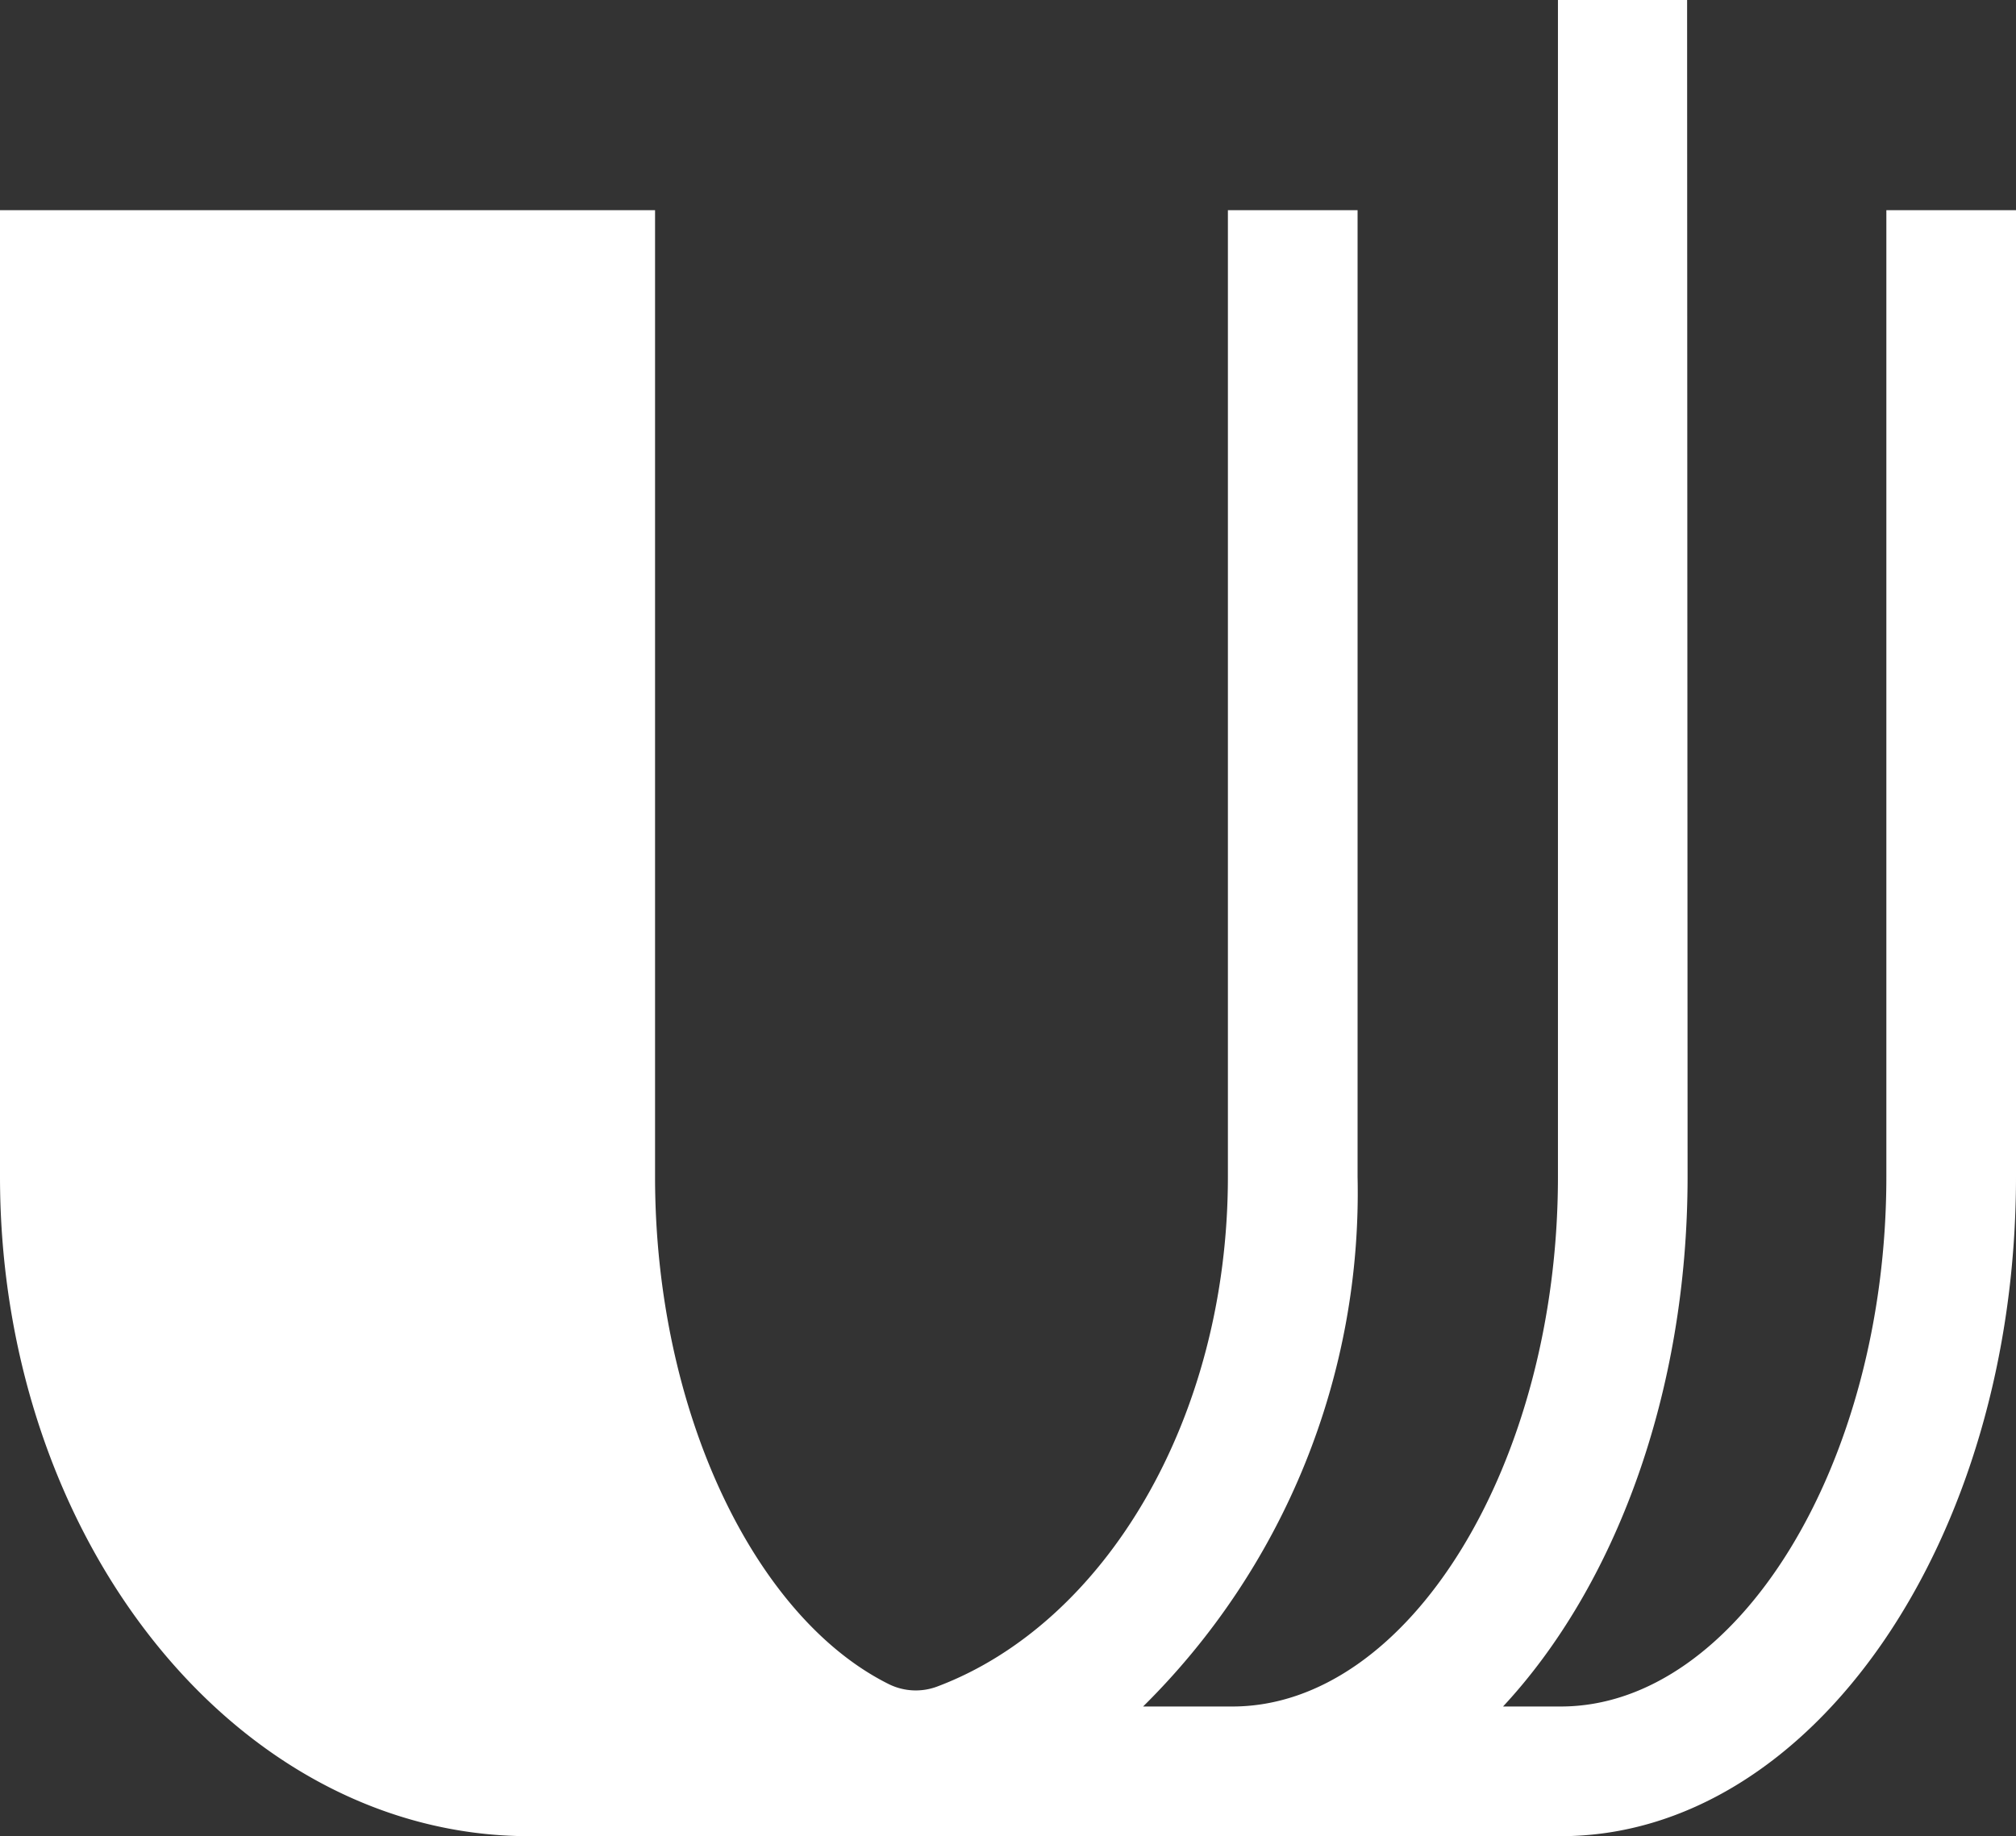 <svg xmlns="http://www.w3.org/2000/svg" width="54.412" height="49.566" viewBox="0 0 54.412 49.566">
  <rect x="0" y="0" width="54.412" height="49.566" fill="#333333" stroke="none"/>
  <path id="menu-logo" d="M50.913,5.673v26.09c0,7.753-4.024,14.3-8.788,14.3H40.567c3.02-3.246,4.981-8.449,4.981-14.3L45.535,0H42.049V31.763c0,7.753-4.024,14.3-8.788,14.3H30.852a19.5,19.5,0,0,0,5.789-14.3V5.673h-3.5v26.09c0,6.534-3.32,12.056-7.84,13.759a1.643,1.643,0,0,1-1.3-.057c-3.607-1.784-6.321-7.336-6.321-13.7V5.673H0v26.09c0,9.816,6.406,17.8,14.281,17.8H42.125c6.775,0,12.287-7.987,12.287-17.8V5.673Z" fill="#fff"/>
</svg>
